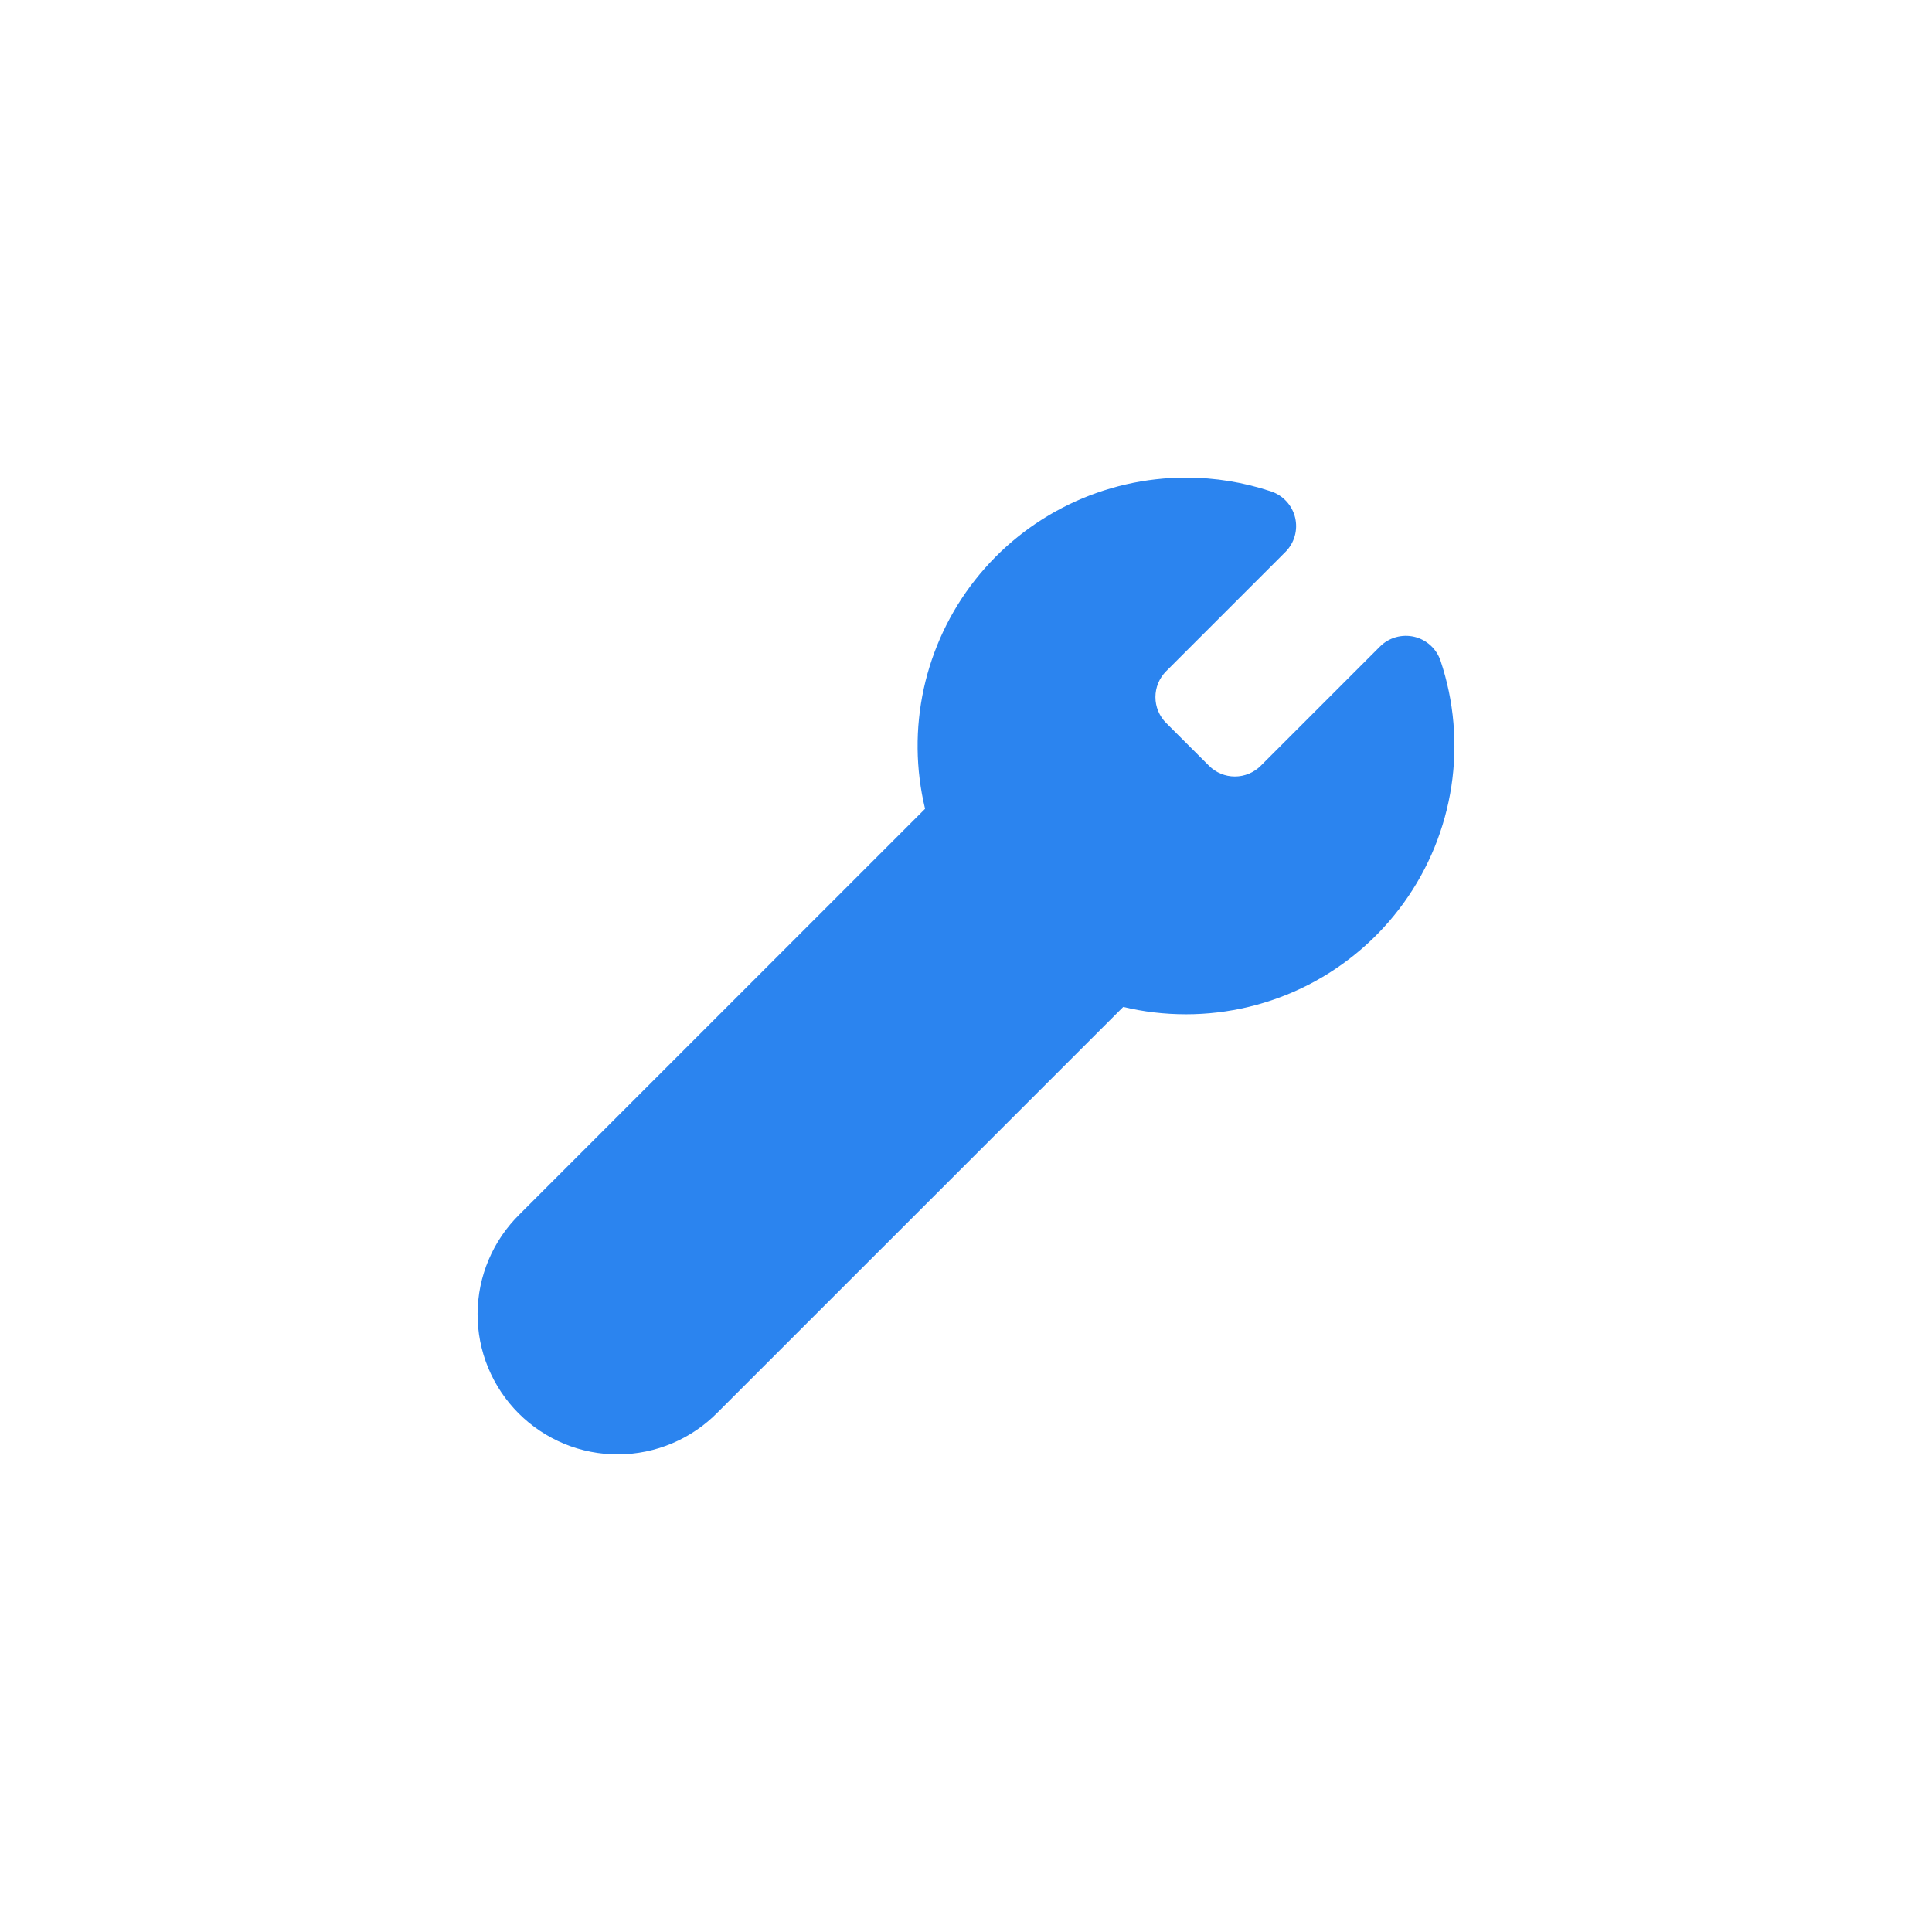 <?xml version="1.0" encoding="UTF-8"?> <svg xmlns="http://www.w3.org/2000/svg" width="66" height="66" viewBox="0 0 66 66" fill="none"><g filter="url(#filter0_d_2016_286)"><path d="M40.515 13.315C39.129 13.315 37.76 13.629 36.512 14.235C35.265 14.84 34.171 15.72 33.312 16.81C32.454 17.899 31.855 19.169 31.558 20.523C31.262 21.878 31.277 23.282 31.602 24.63L17.75 38.482C17.299 38.925 16.939 39.453 16.693 40.035C16.446 40.617 16.318 41.243 16.314 41.875C16.311 42.508 16.433 43.135 16.674 43.72C16.915 44.304 17.269 44.836 17.716 45.283C18.163 45.73 18.695 46.084 19.279 46.325C19.864 46.566 20.491 46.688 21.124 46.684C21.756 46.681 22.382 46.553 22.964 46.306C23.547 46.06 24.074 45.7 24.517 45.249L38.372 31.397C39.062 31.564 39.776 31.648 40.515 31.649C41.969 31.649 43.402 31.304 44.696 30.642C45.99 29.979 47.108 29.019 47.957 27.839C48.807 26.66 49.364 25.295 49.582 23.858C49.8 22.421 49.673 20.952 49.212 19.574C49.144 19.372 49.026 19.19 48.869 19.047C48.712 18.903 48.52 18.802 48.313 18.753C48.105 18.705 47.889 18.71 47.684 18.768C47.479 18.826 47.292 18.936 47.142 19.087L43.069 23.16C42.834 23.395 42.517 23.526 42.185 23.526C41.854 23.526 41.536 23.395 41.302 23.16L39.837 21.697C39.603 21.463 39.471 21.145 39.471 20.814C39.471 20.483 39.603 20.165 39.837 19.93L43.912 15.855C44.062 15.705 44.172 15.518 44.23 15.313C44.288 15.109 44.293 14.892 44.244 14.685C44.195 14.478 44.094 14.287 43.95 14.13C43.807 13.973 43.626 13.855 43.424 13.787C42.486 13.474 41.504 13.315 40.515 13.315Z" fill="#2B84EF"></path></g><defs><filter id="filter0_d_2016_286" x="-10.8" y="-10.8" width="87.6" height="87.6" filterUnits="userSpaceOnUse" color-interpolation-filters="sRGB"><feFlood flood-opacity="0" result="BackgroundImageFix"></feFlood><feColorMatrix in="SourceAlpha" type="matrix" values="0 0 0 0 0 0 0 0 0 0 0 0 0 0 0 0 0 0 127 0" result="hardAlpha"></feColorMatrix><feOffset dy="3"></feOffset><feGaussianBlur stdDeviation="7.9"></feGaussianBlur><feComposite in2="hardAlpha" operator="out"></feComposite><feColorMatrix type="matrix" values="0 0 0 0 0.169 0 0 0 0 0.518 0 0 0 0 0.937 0 0 0 0.3 0"></feColorMatrix><feBlend mode="normal" in2="BackgroundImageFix" result="effect1_dropShadow_2016_286"></feBlend><feBlend mode="normal" in="SourceGraphic" in2="effect1_dropShadow_2016_286" result="shape"></feBlend></filter></defs></svg> 